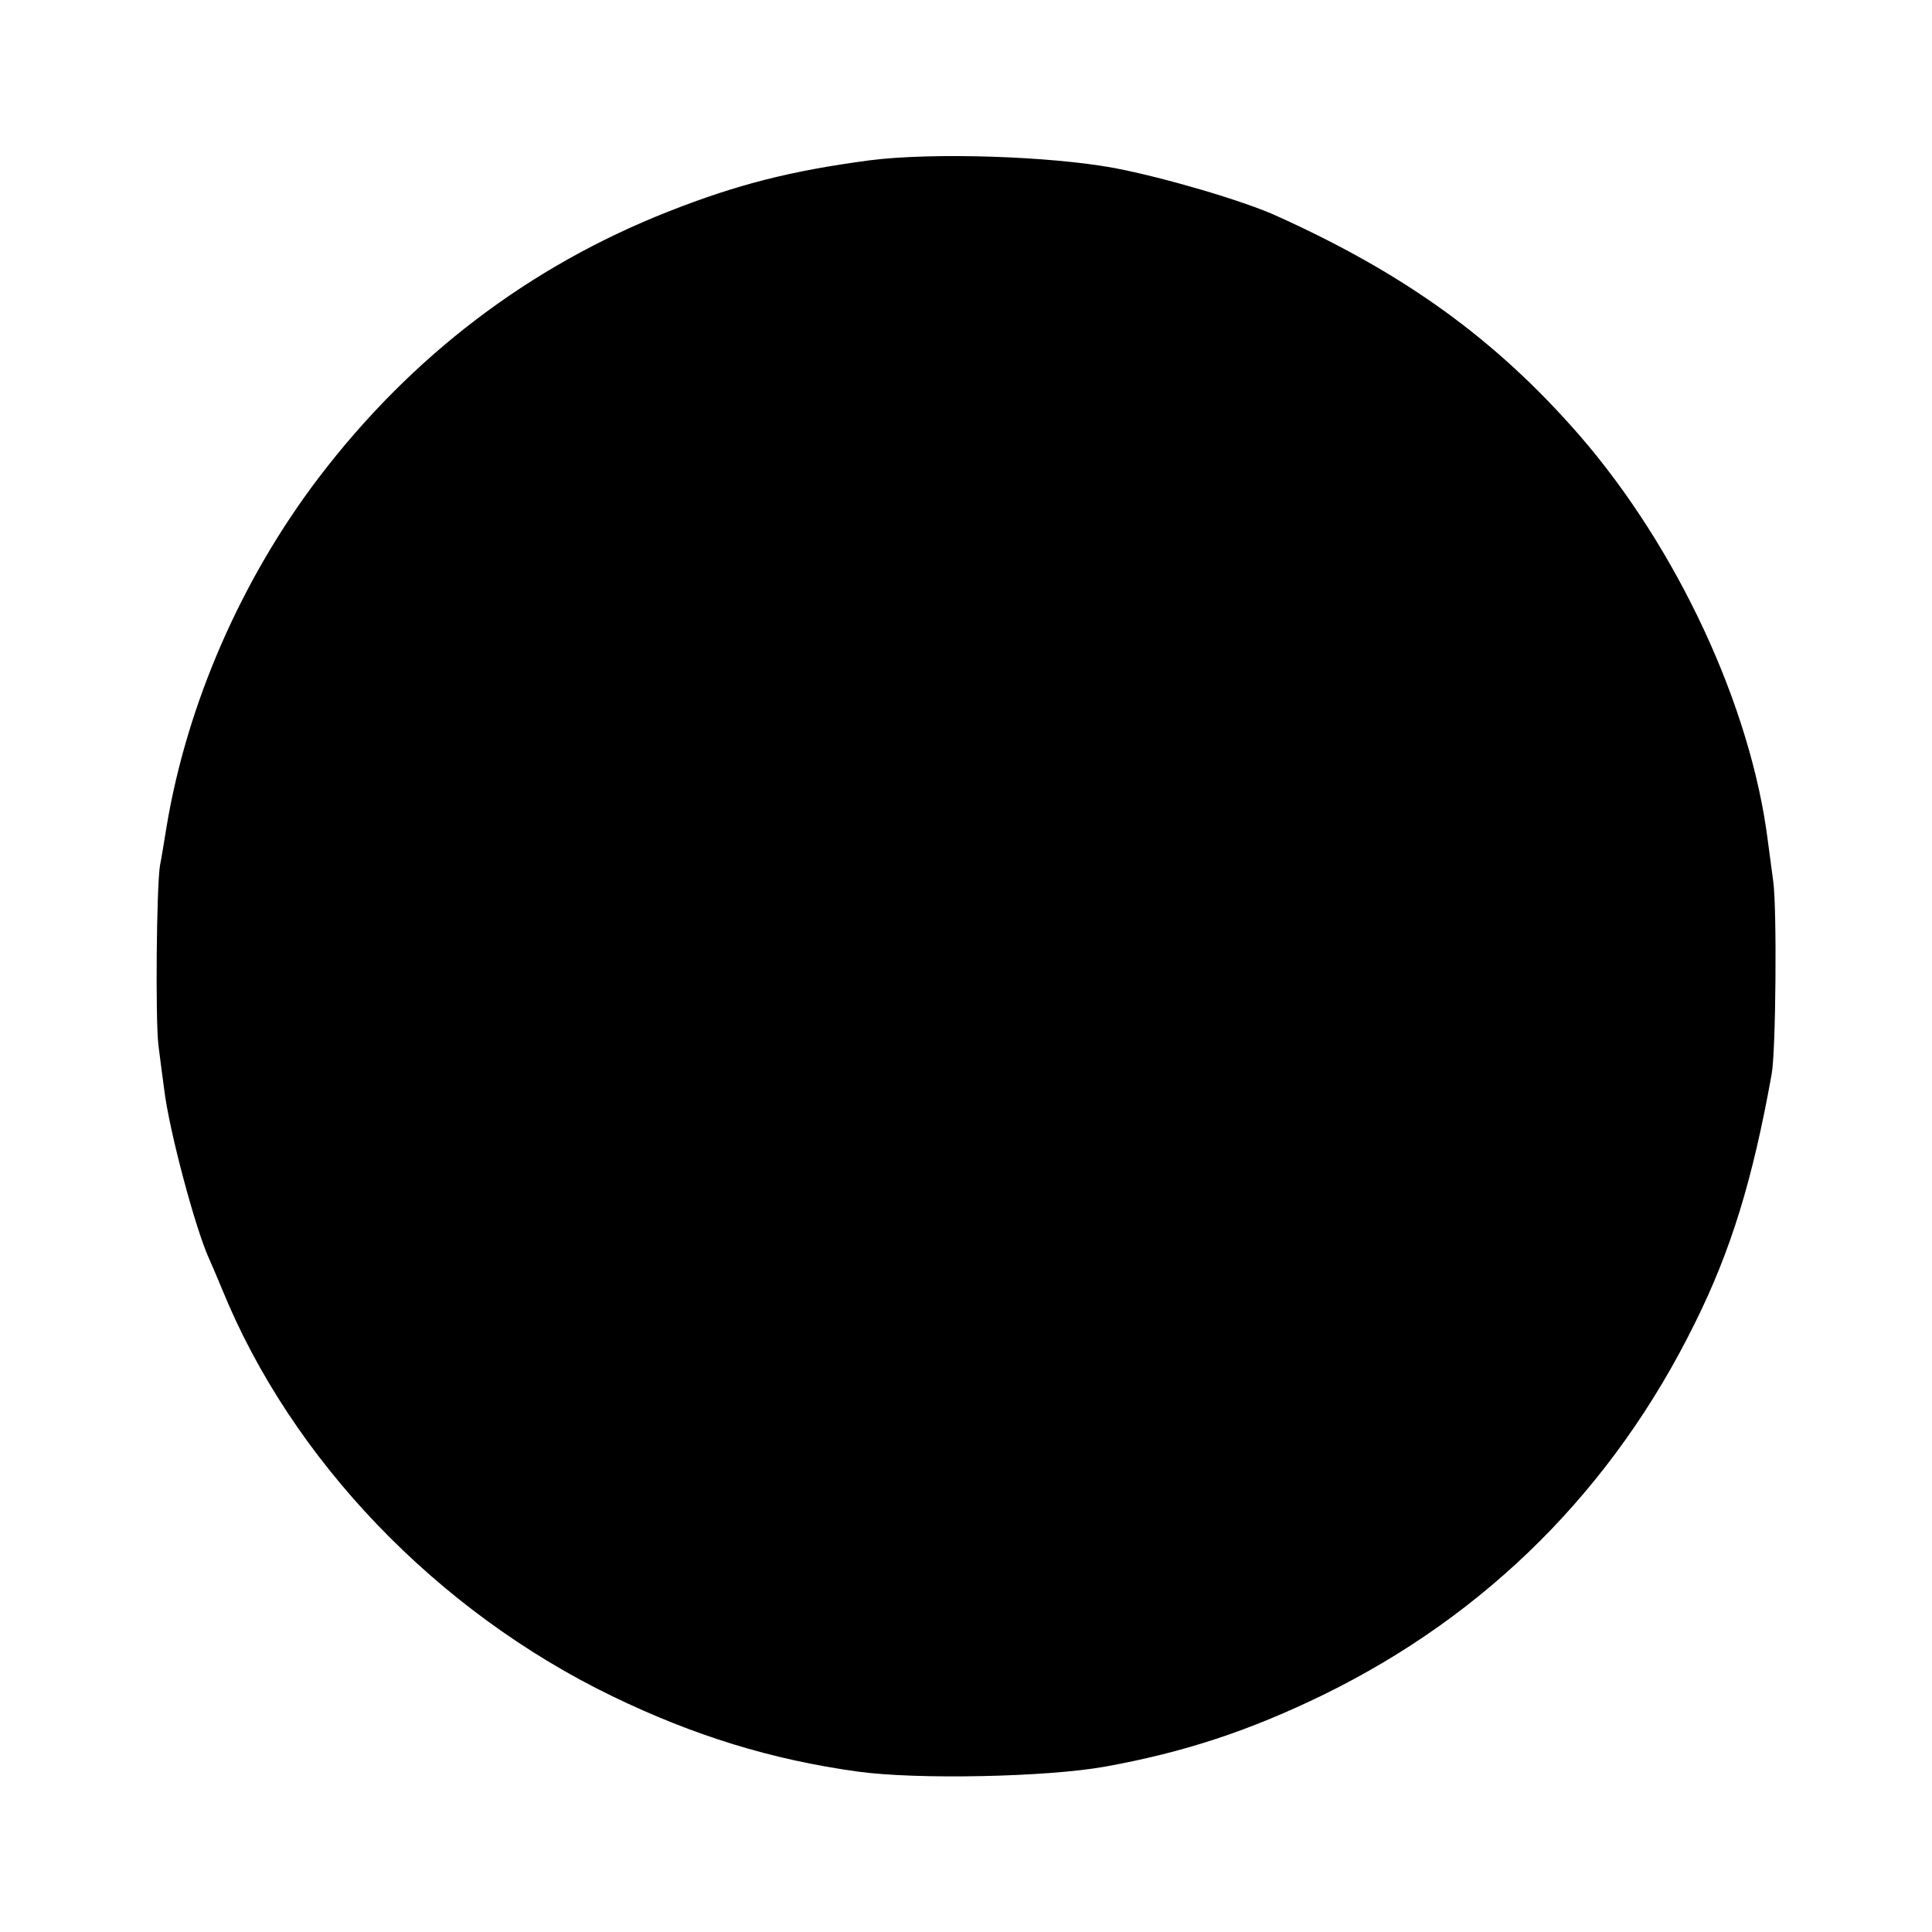 <?xml version="1.0" standalone="no"?>
<!DOCTYPE svg PUBLIC "-//W3C//DTD SVG 20010904//EN"
 "http://www.w3.org/TR/2001/REC-SVG-20010904/DTD/svg10.dtd">
<svg version="1.0" xmlns="http://www.w3.org/2000/svg"
 width="500pt" height="500pt" viewBox="0 0 500 500"
 preserveAspectRatio="xMidYMid meet">
<g transform="translate(0,500) scale(0.1,-0.1)"
fill="#000000" stroke="none">
<path d="M2250 4585 c-204 -27 -344 -63 -519 -132 -361 -142 -666 -374 -906
-689 -200 -263 -341 -585 -394 -904 -6 -36 -13 -81 -17 -100 -9 -56 -12 -399
-4 -465 4 -33 11 -85 15 -115 13 -107 80 -357 115 -435 5 -11 21 -48 35 -82
180 -442 556 -833 1010 -1053 211 -102 411 -164 636 -195 154 -21 489 -14 639
13 205 37 374 93 565 186 423 207 750 533 961 961 94 189 150 372 199 645 11
58 14 431 4 500 -5 36 -11 83 -14 105 -44 348 -234 756 -487 1048 -216 248
-452 419 -788 570 -85 38 -285 97 -415 122 -167 31 -473 41 -635 20z"/>
</g>
</svg>
